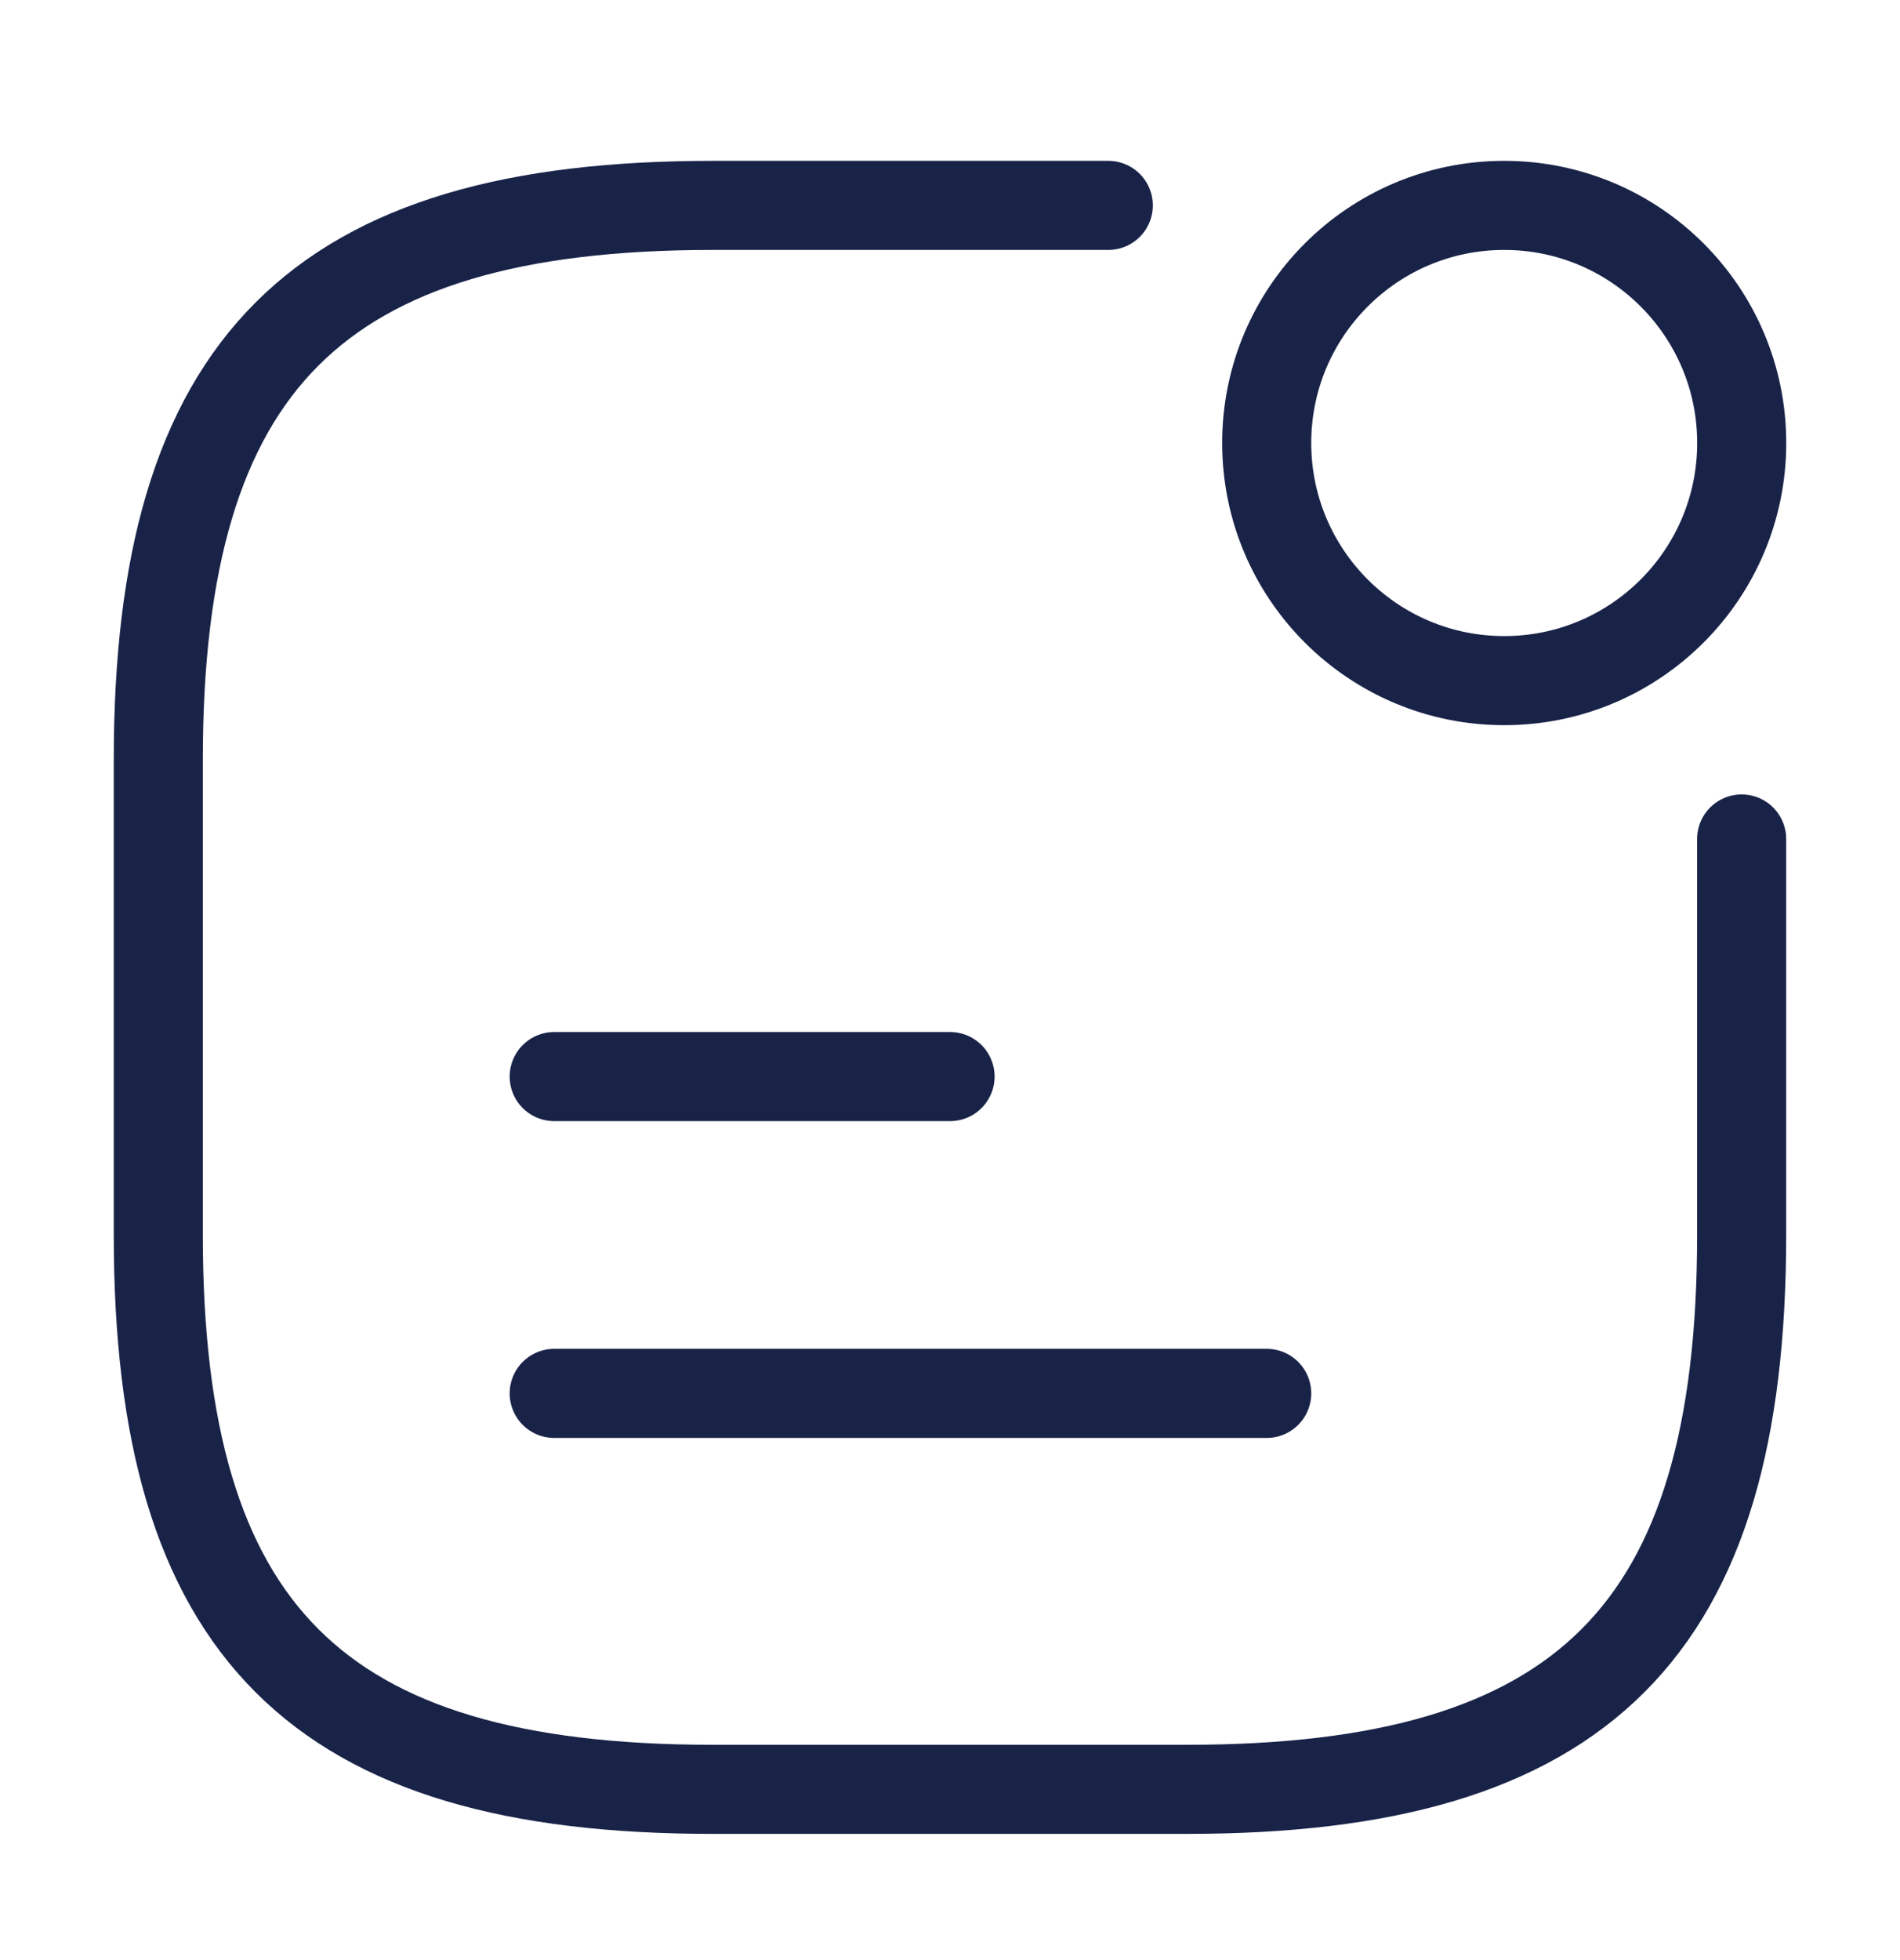 <svg width="32" height="33" viewBox="0 0 32 33" fill="none" xmlns="http://www.w3.org/2000/svg">
<path d="M25.334 11.459C27.543 11.459 29.334 9.668 29.334 7.458C29.334 5.249 27.543 3.458 25.334 3.458C23.125 3.458 21.334 5.249 21.334 7.458C21.334 9.668 23.125 11.459 25.334 11.459Z" stroke="#192348" stroke-width="1.5" stroke-linecap="round" stroke-linejoin="round"/>
<path d="M9.334 18.125H16.001" stroke="#192348" stroke-width="1.5" stroke-linecap="round" stroke-linejoin="round"/>
<path d="M9.334 23.459H21.334" stroke="#192348" stroke-width="1.5" stroke-linecap="round" stroke-linejoin="round"/>
<path d="M18.666 3.458H11.999C5.333 3.458 2.666 6.125 2.666 12.792V20.792C2.666 27.459 5.333 30.125 11.999 30.125H19.999C26.666 30.125 29.333 27.459 29.333 20.792V14.125" stroke="#192348" stroke-width="1.5" stroke-linecap="round" stroke-linejoin="round"/>
</svg>
